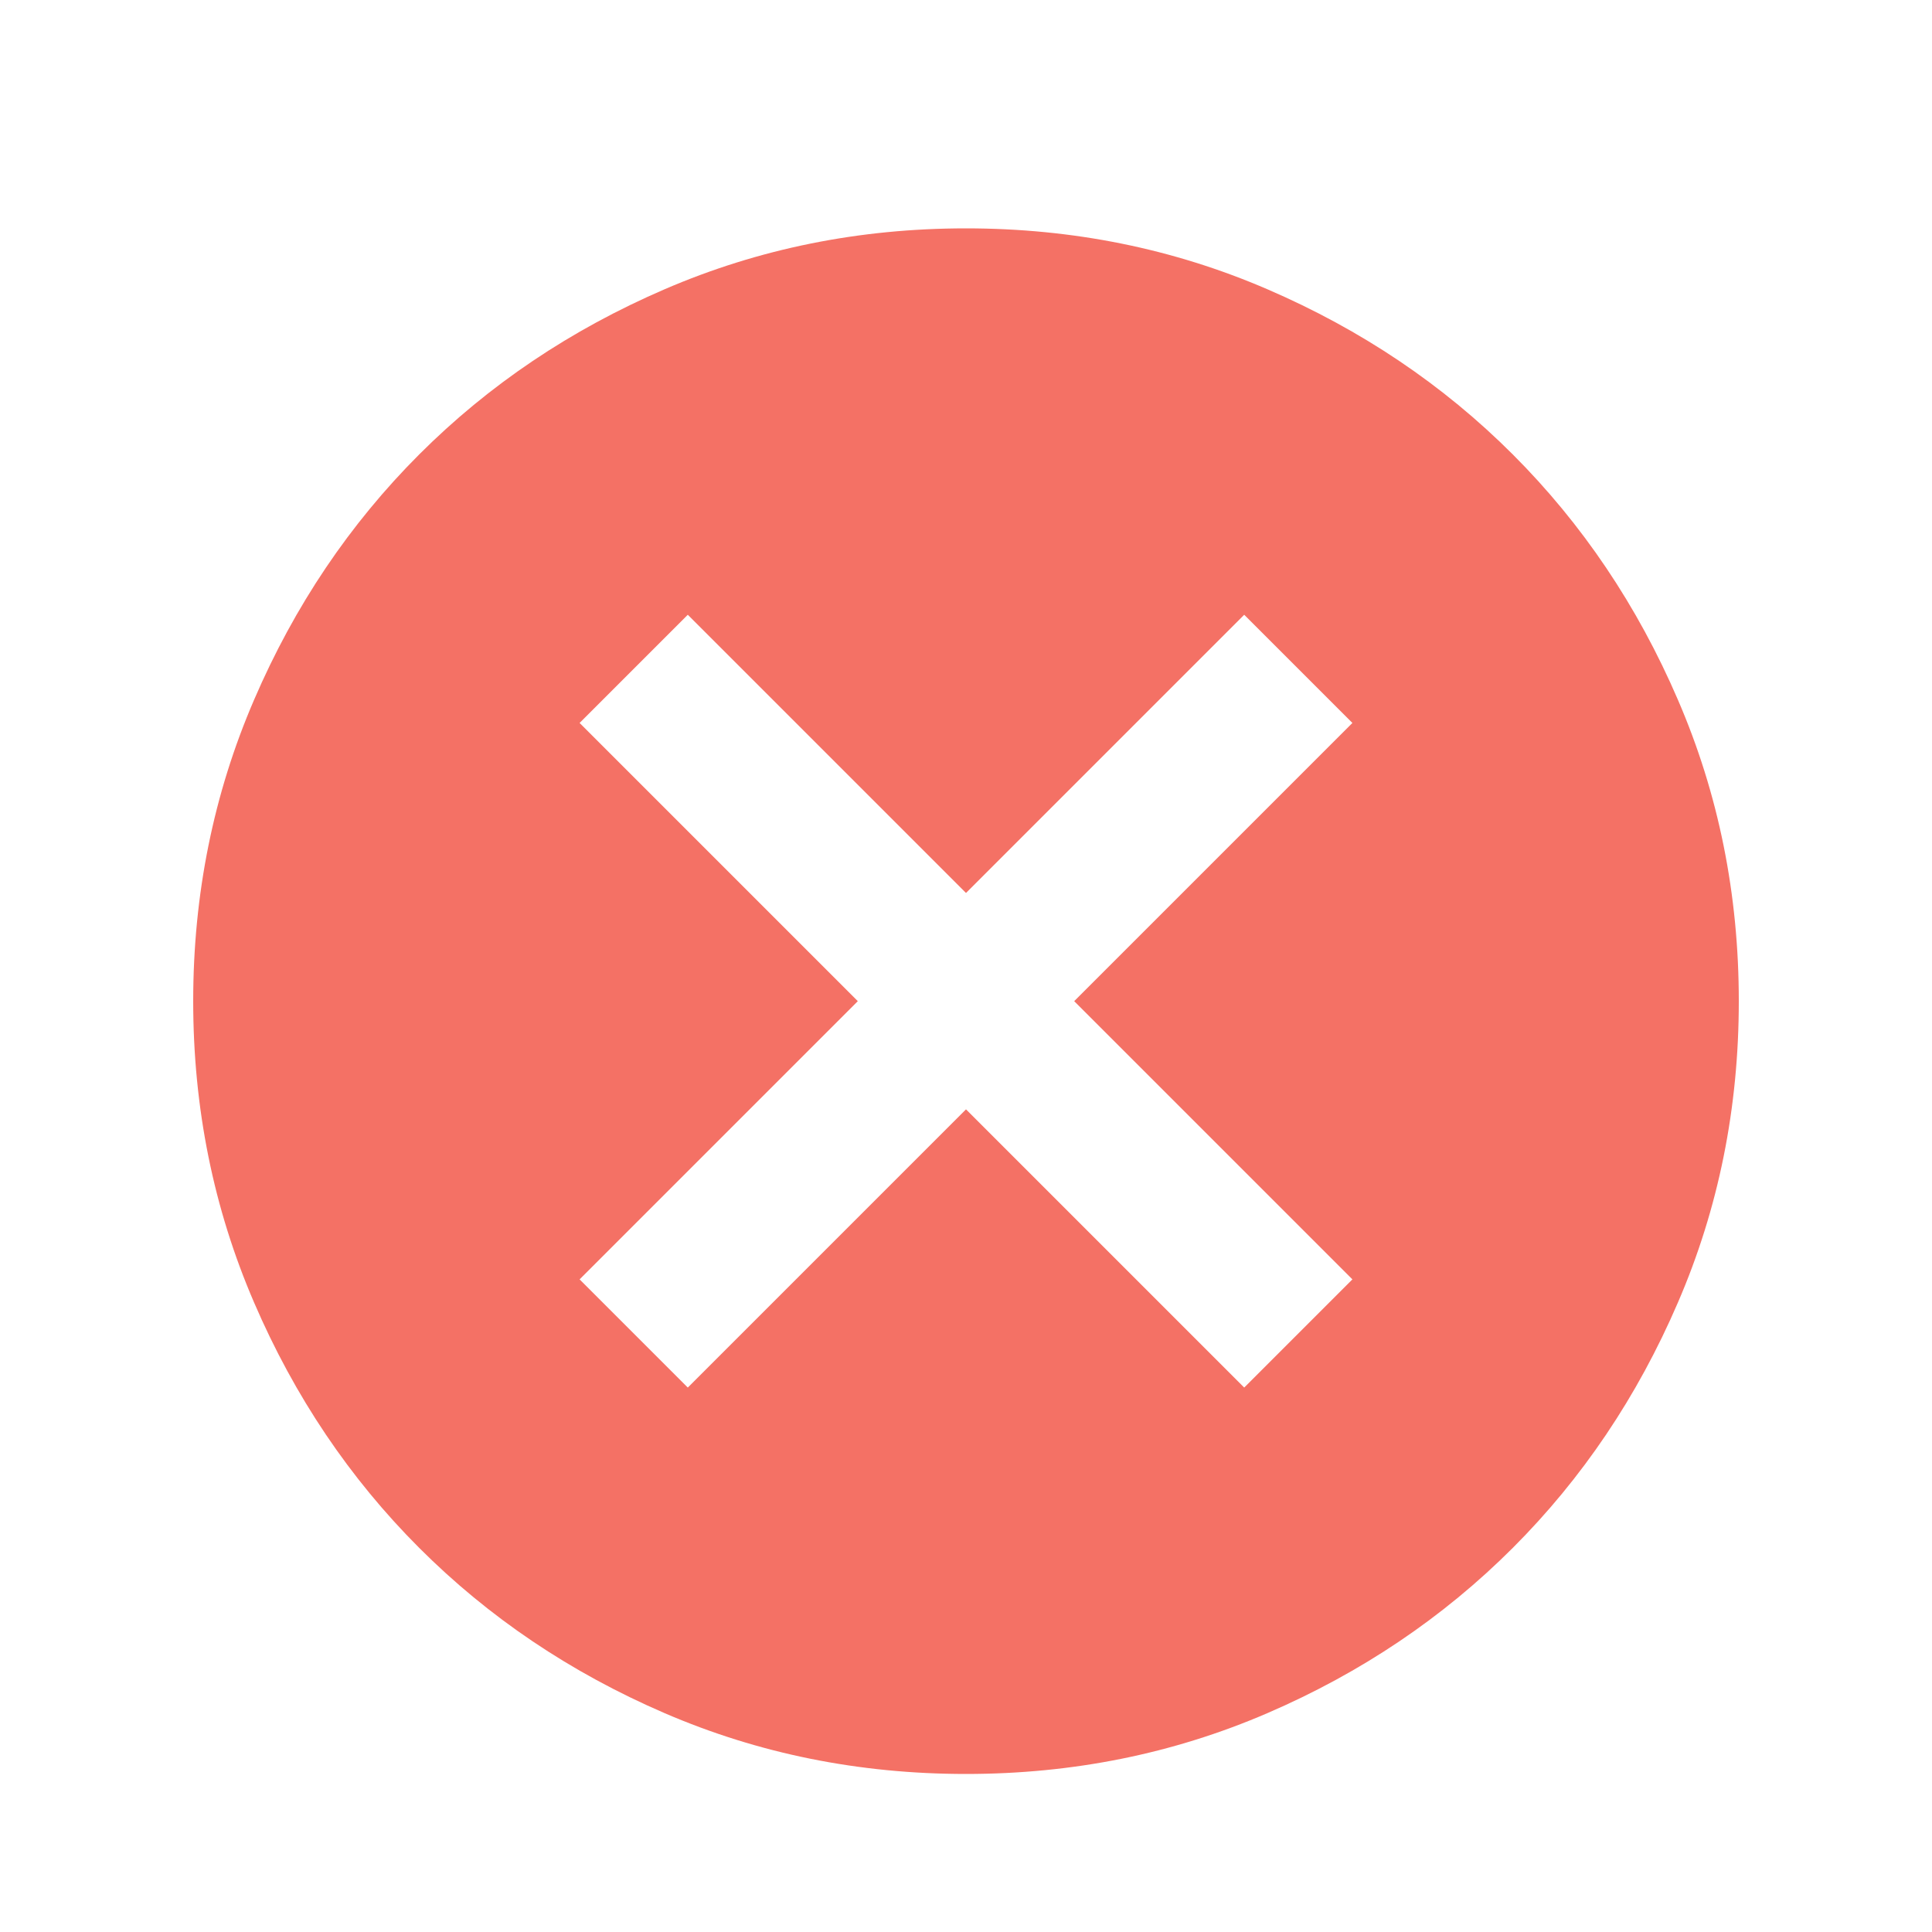 <svg width="25" height="25" viewBox="0 0 25 25" fill="none" xmlns="http://www.w3.org/2000/svg">
<path d="M8.9 17.955L12.5 14.355L16.1 17.955L17.5 16.555L13.9 12.955L17.5 9.355L16.1 7.955L12.5 11.555L8.9 7.955L7.5 9.355L11.1 12.955L7.5 16.555L8.9 17.955ZM12.5 22.955C11.117 22.955 9.817 22.693 8.6 22.168C7.383 21.643 6.325 20.93 5.425 20.03C4.525 19.13 3.812 18.072 3.288 16.855C2.763 15.638 2.5 14.338 2.5 12.955C2.5 11.572 2.763 10.272 3.288 9.055C3.812 7.838 4.525 6.78 5.425 5.88C6.325 4.98 7.383 4.268 8.6 3.743C9.817 3.218 11.117 2.955 12.5 2.955C13.883 2.955 15.183 3.218 16.4 3.743C17.617 4.268 18.675 4.98 19.575 5.88C20.475 6.78 21.188 7.838 21.712 9.055C22.238 10.272 22.5 11.572 22.5 12.955C22.5 14.338 22.238 15.638 21.712 16.855C21.188 18.072 20.475 19.13 19.575 20.03C18.675 20.93 17.617 21.643 16.4 22.168C15.183 22.693 13.883 22.955 12.5 22.955Z" fill="#F47165"/>
</svg>
